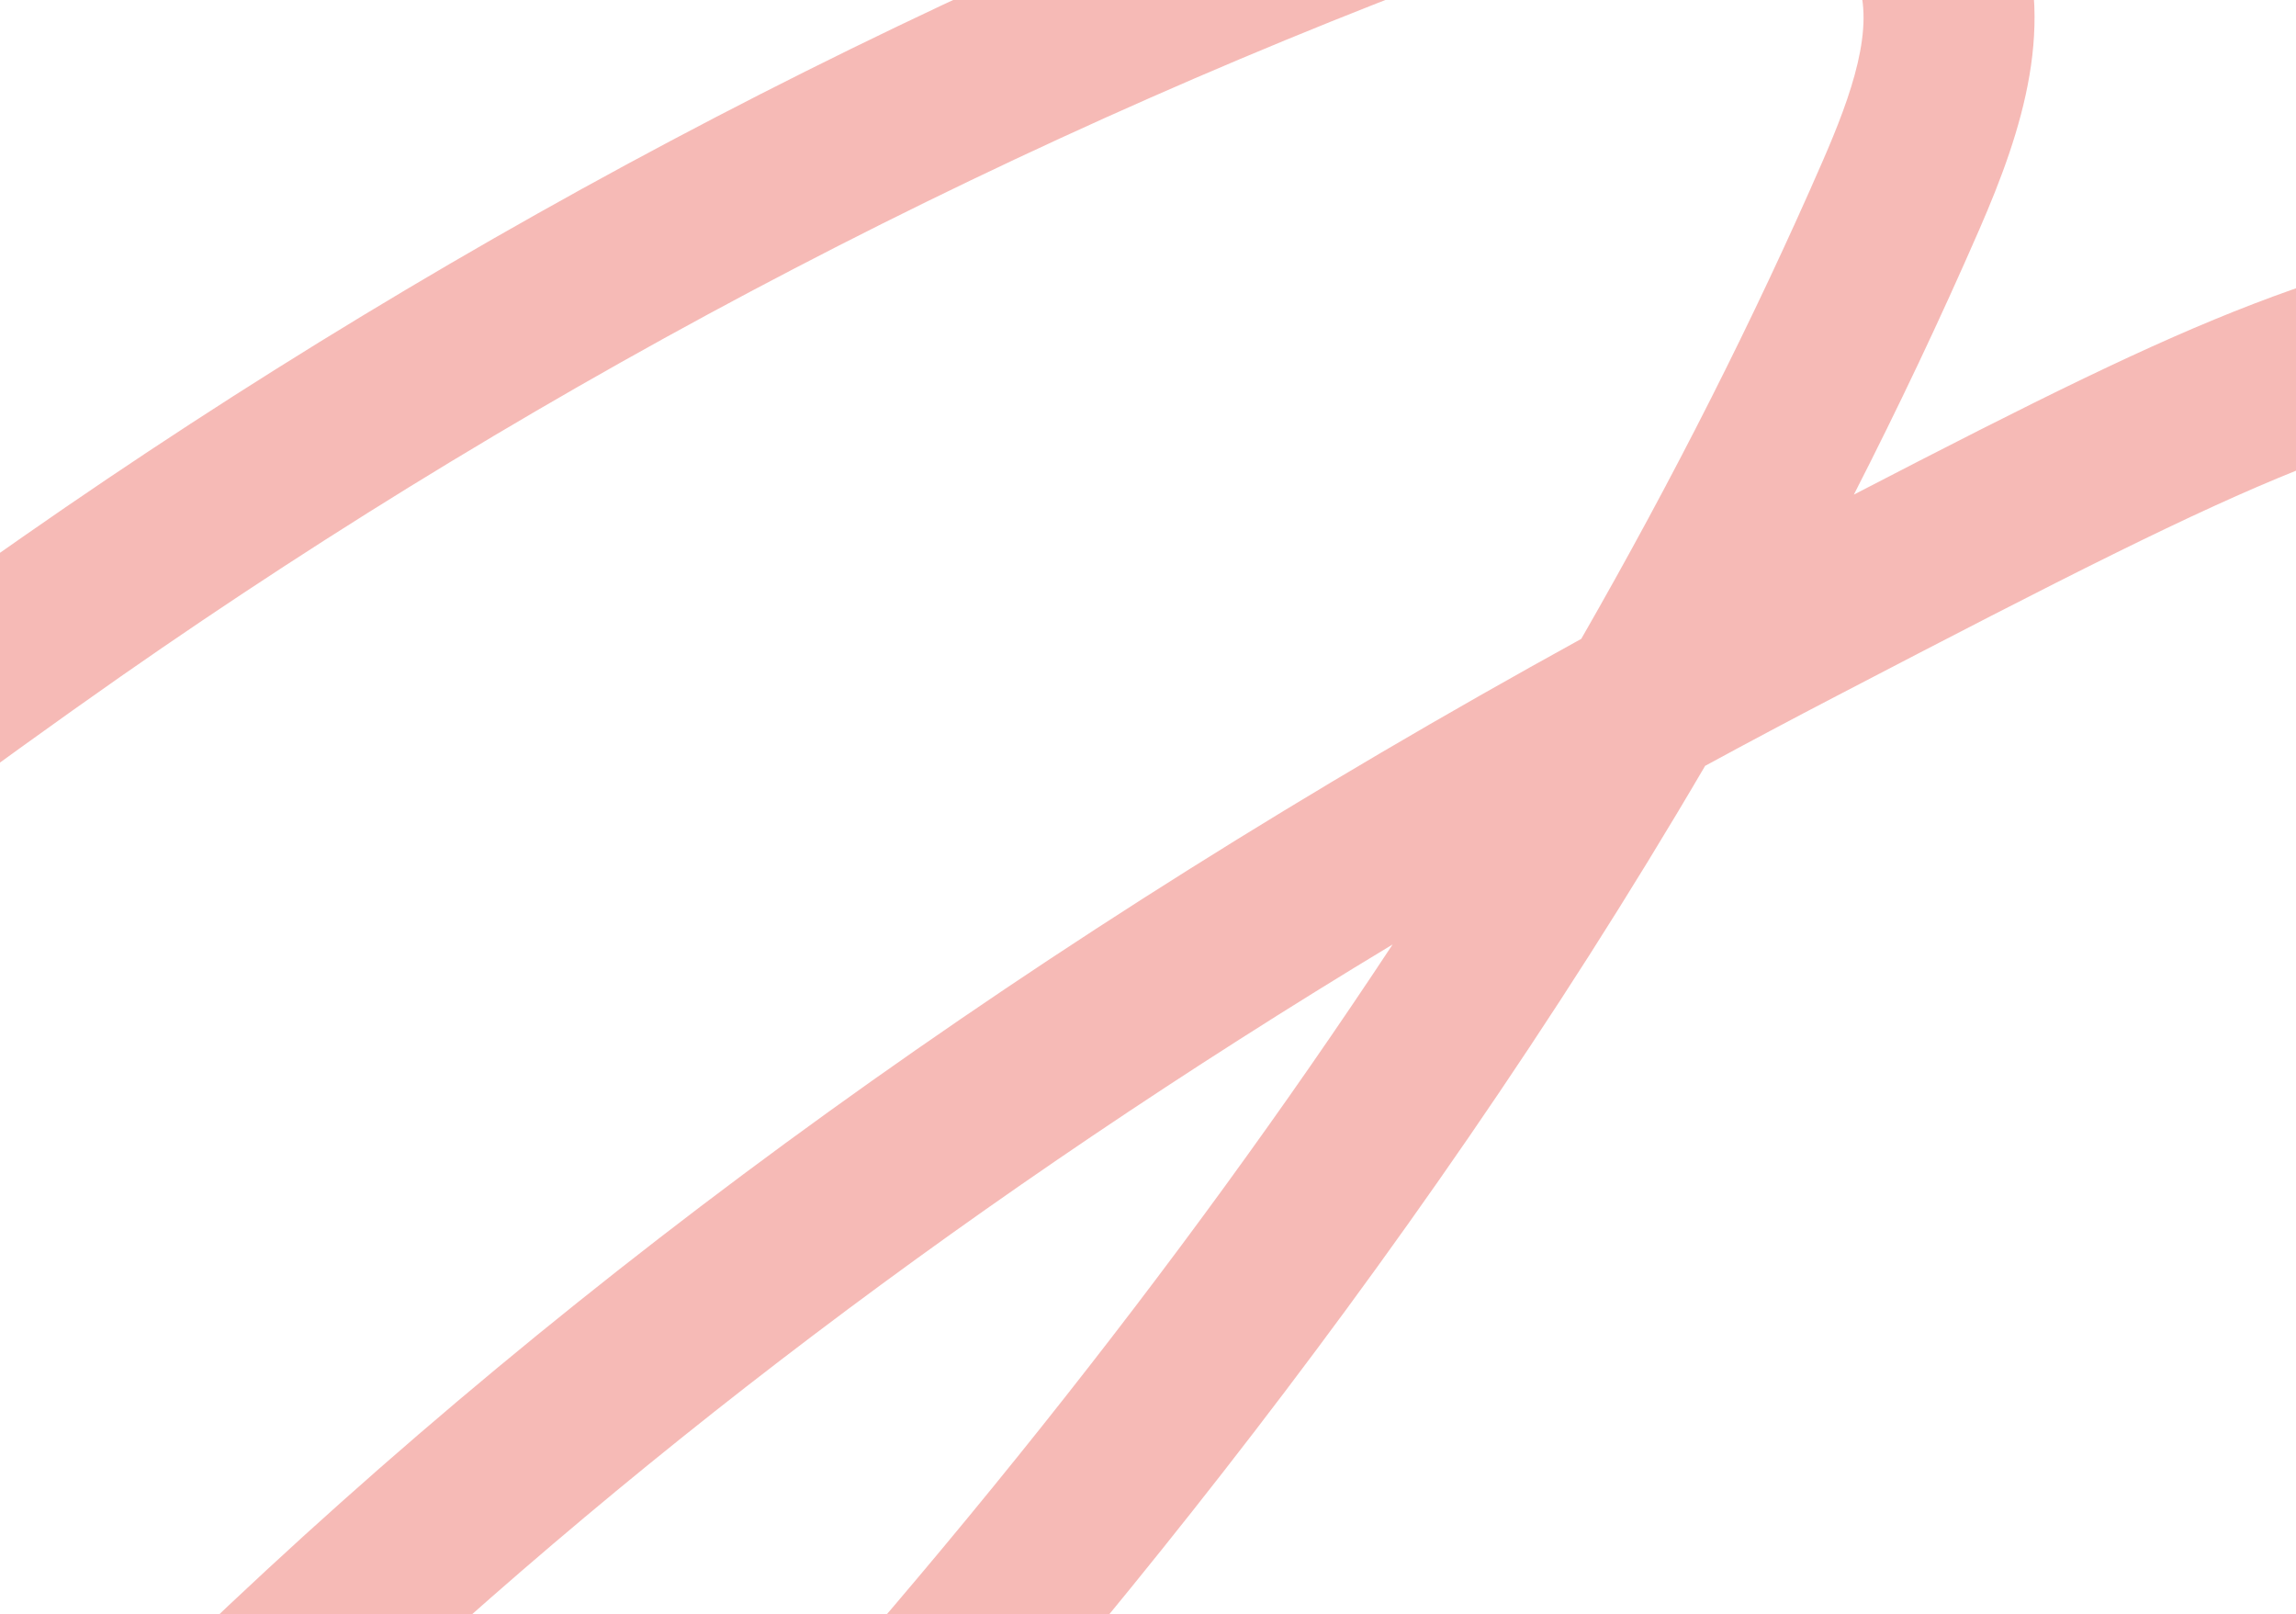  <svg width="313" height="220" viewBox="0 0 313 220" fill="none" xmlns="http://www.w3.org/2000/svg">
<path d="M-332.261 173.253C-332.261 178.931 -328.193 183.653 -322.804 184.674C-194.71 216.252 -123.704 180.16 -89.561 162.788C-61.031 148.281 -35.051 129.391 -9.909 111.116C-1.288 104.85 7.62 98.375 16.437 92.214C75.225 51.19 139.167 17.924 206.484 -6.669C222.365 -12.464 247.9 -16.245 253.146 -2.862C255.697 3.665 252.413 12.914 248.489 21.927C239.109 43.459 228.095 65.24 215.563 87.073C141.273 127.952 79.163 172.73 26.261 223.473C-26.509 274.085 -47.74 307.927 -40.559 329.982C-37.223 340.212 -28.707 344.869 -22.859 346.374C-17.98 348.519 -7.319 351.083 10.354 345.078C36.033 336.353 67.167 312.741 102.879 274.909C141.614 233.86 191.245 174.732 232.451 104.379C238.39 101.148 244.407 97.957 250.516 94.778C312.627 62.427 319.743 59.575 359.341 51.243C381.566 46.559 402.614 50.955 415.617 62.99C427.064 73.586 432.95 90.369 438.654 106.656C448.857 135.775 459.833 163.612 481.796 184.137C506.18 206.899 543.318 218.136 583.674 214.957C618.68 212.197 651.266 200.123 682.779 188.441C687.541 186.989 691.008 182.554 691.008 177.322C691.008 170.899 685.801 165.692 679.378 165.692C678.227 165.692 677.128 165.862 676.082 166.176C675.506 166.333 675.402 166.373 674.852 166.556C644.778 177.714 613.67 189.252 581.83 191.764C547.962 194.445 517.286 185.458 497.664 167.144C479.559 150.243 469.801 125.257 460.578 98.911C454.273 80.872 447.104 60.439 431.42 45.918C412.883 28.756 384.13 22.241 354.54 28.481C314.014 37.01 302.829 41.458 252.727 67.411C258.758 55.599 264.487 43.538 269.838 31.254C275.764 17.649 280.46 3.077 274.822 -11.313C269.393 -25.179 256.717 -33.578 239.149 -34.977C237.265 -35.121 235.394 -35.2 233.524 -35.2C219.186 -35.2 205.713 -31.131 198.492 -28.489C129.278 -3.203 63.544 30.992 3.107 73.167C-5.906 79.446 -14.906 86 -23.605 92.332C-48.002 110.07 -73.236 128.41 -100.118 142.08C-131.788 158.197 -197.706 191.711 -317.663 162.003C-318.578 161.781 -319.494 161.676 -320.397 161.676C-320.475 161.676 -320.554 161.663 -320.632 161.663C-320.75 161.663 -320.854 161.676 -320.972 161.676C-321.064 161.676 -321.168 161.689 -321.26 161.689C-327.395 161.977 -332.261 167.04 -332.261 173.253ZM85.952 258.924C29.205 319.046 0.177 325.482 -9.66 325.482C-11.138 325.482 -17.483 325.482 -18.464 322.644C-19 320.695 -21.865 301.87 42.365 240.257C84.788 199.573 133.411 162.762 189.845 128.724C160.752 172.835 125.772 216.736 85.952 258.924Z" fill="#EF776E" fill-opacity="0.5"/>
</svg>